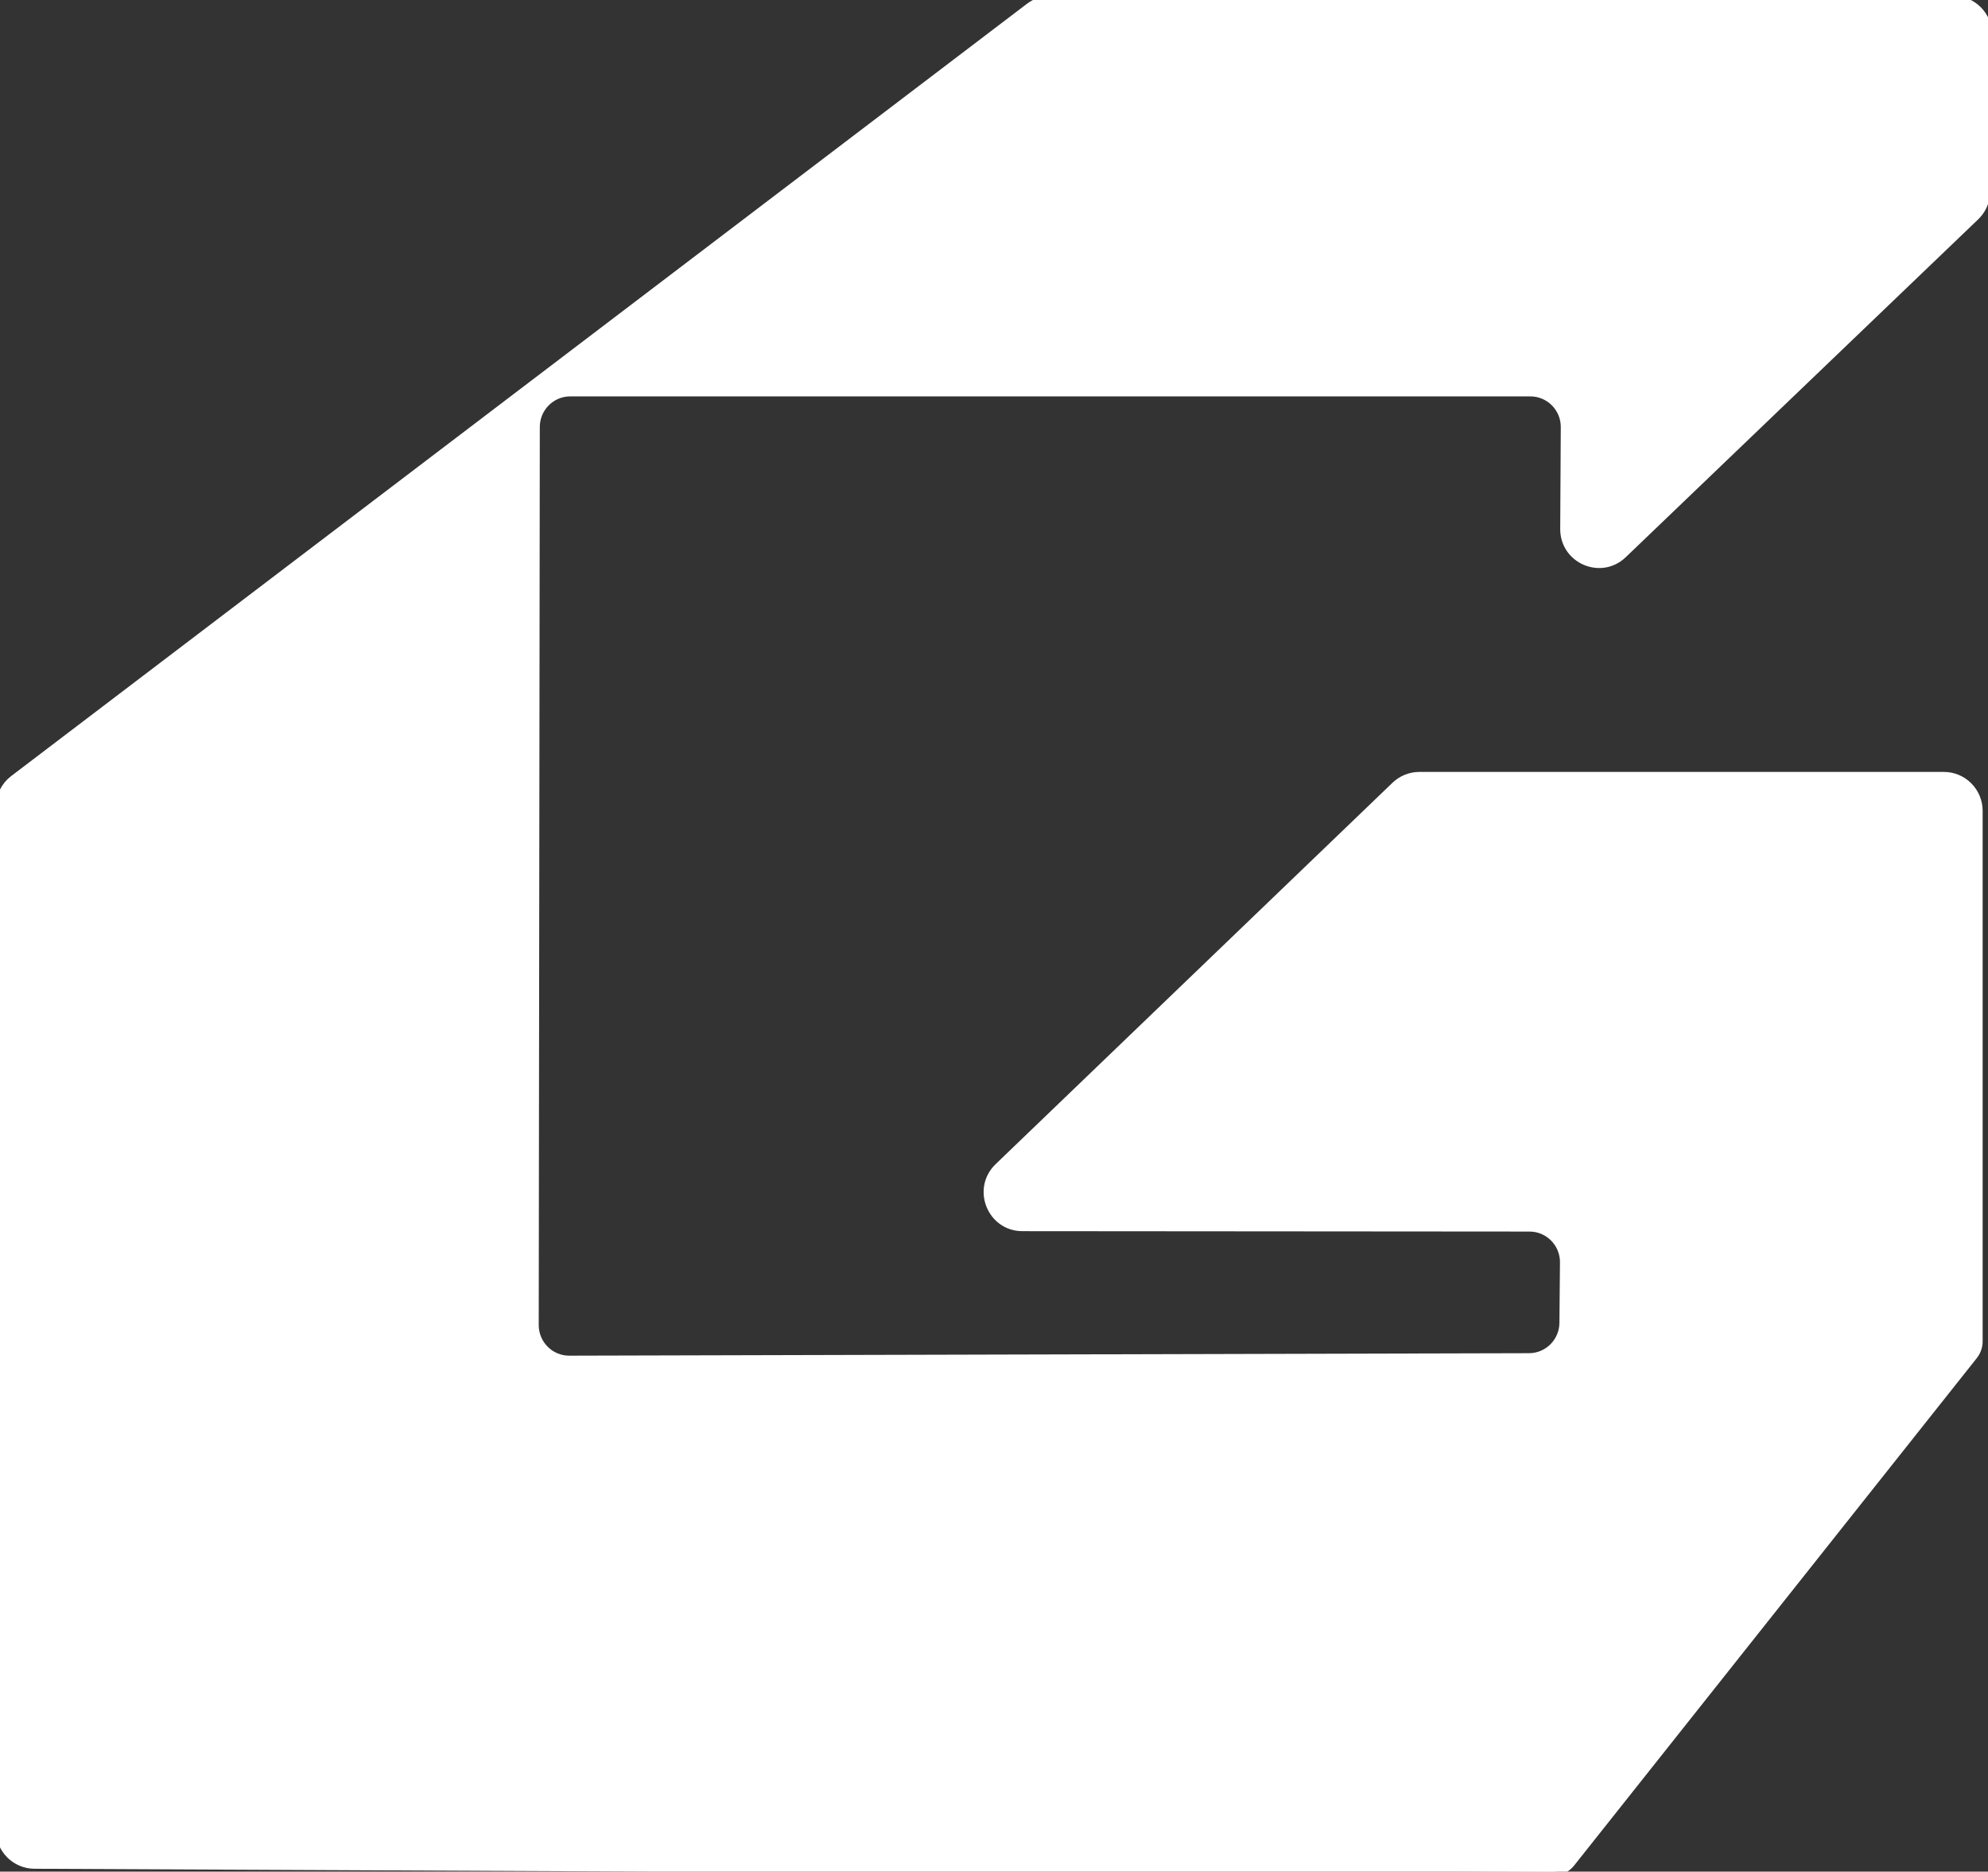<svg xmlns="http://www.w3.org/2000/svg" width="239" height="225" viewBox="0 0 239 225" fill="none"><rect x="0" y="0" width="239" height="225" fill="#333333" stroke="none"/><g clip-path="url(#clip0_1_3)"><path d="M237.856 161.236V97.476C237.856 95.168 235.992 93.297 233.694 93.297H170.636C169.564 93.297 168.533 93.712 167.758 94.456L120.045 140.305C117.336 142.909 119.169 147.501 122.919 147.504L183.883 147.551C186.195 147.553 188.062 149.447 188.041 151.768L187.975 159.032C187.955 161.321 186.104 163.168 183.825 163.174L68.44 163.472C66.135 163.478 64.265 161.601 64.267 159.288L64.396 51.326C64.399 49.02 66.261 47.152 68.558 47.152H183.978C186.286 47.152 188.153 49.037 188.14 51.355L188.071 63.575C188.049 67.263 192.449 69.169 195.105 66.622C209.231 53.082 223.357 39.54 237.482 26C238.292 25.223 238.756 24.152 238.77 23.028C238.846 16.762 238.923 10.497 238.999 4.231C239.028 1.902 237.156 0 234.838 0H126.283C125.377 0 124.495 0.297 123.772 0.847L63.842 46.409L1.65 93.689C0.611 94.478 0 95.711 0 97.021V219.973C0 222.274 1.852 224.142 4.143 224.153L186.68 225.001C187.523 225.005 188.323 224.621 188.849 223.958L237.256 162.962C237.645 162.472 237.857 161.863 237.857 161.236H237.856Z" fill="white" stroke="white" style="fill:white;fill-opacity:1;stroke:white;stroke-opacity:1;"></path></g><defs><clipPath id="clip0_1_3"><rect width="239" height="225" fill="white" style="fill:white;fill-opacity:1;"></rect></clipPath></defs></svg>